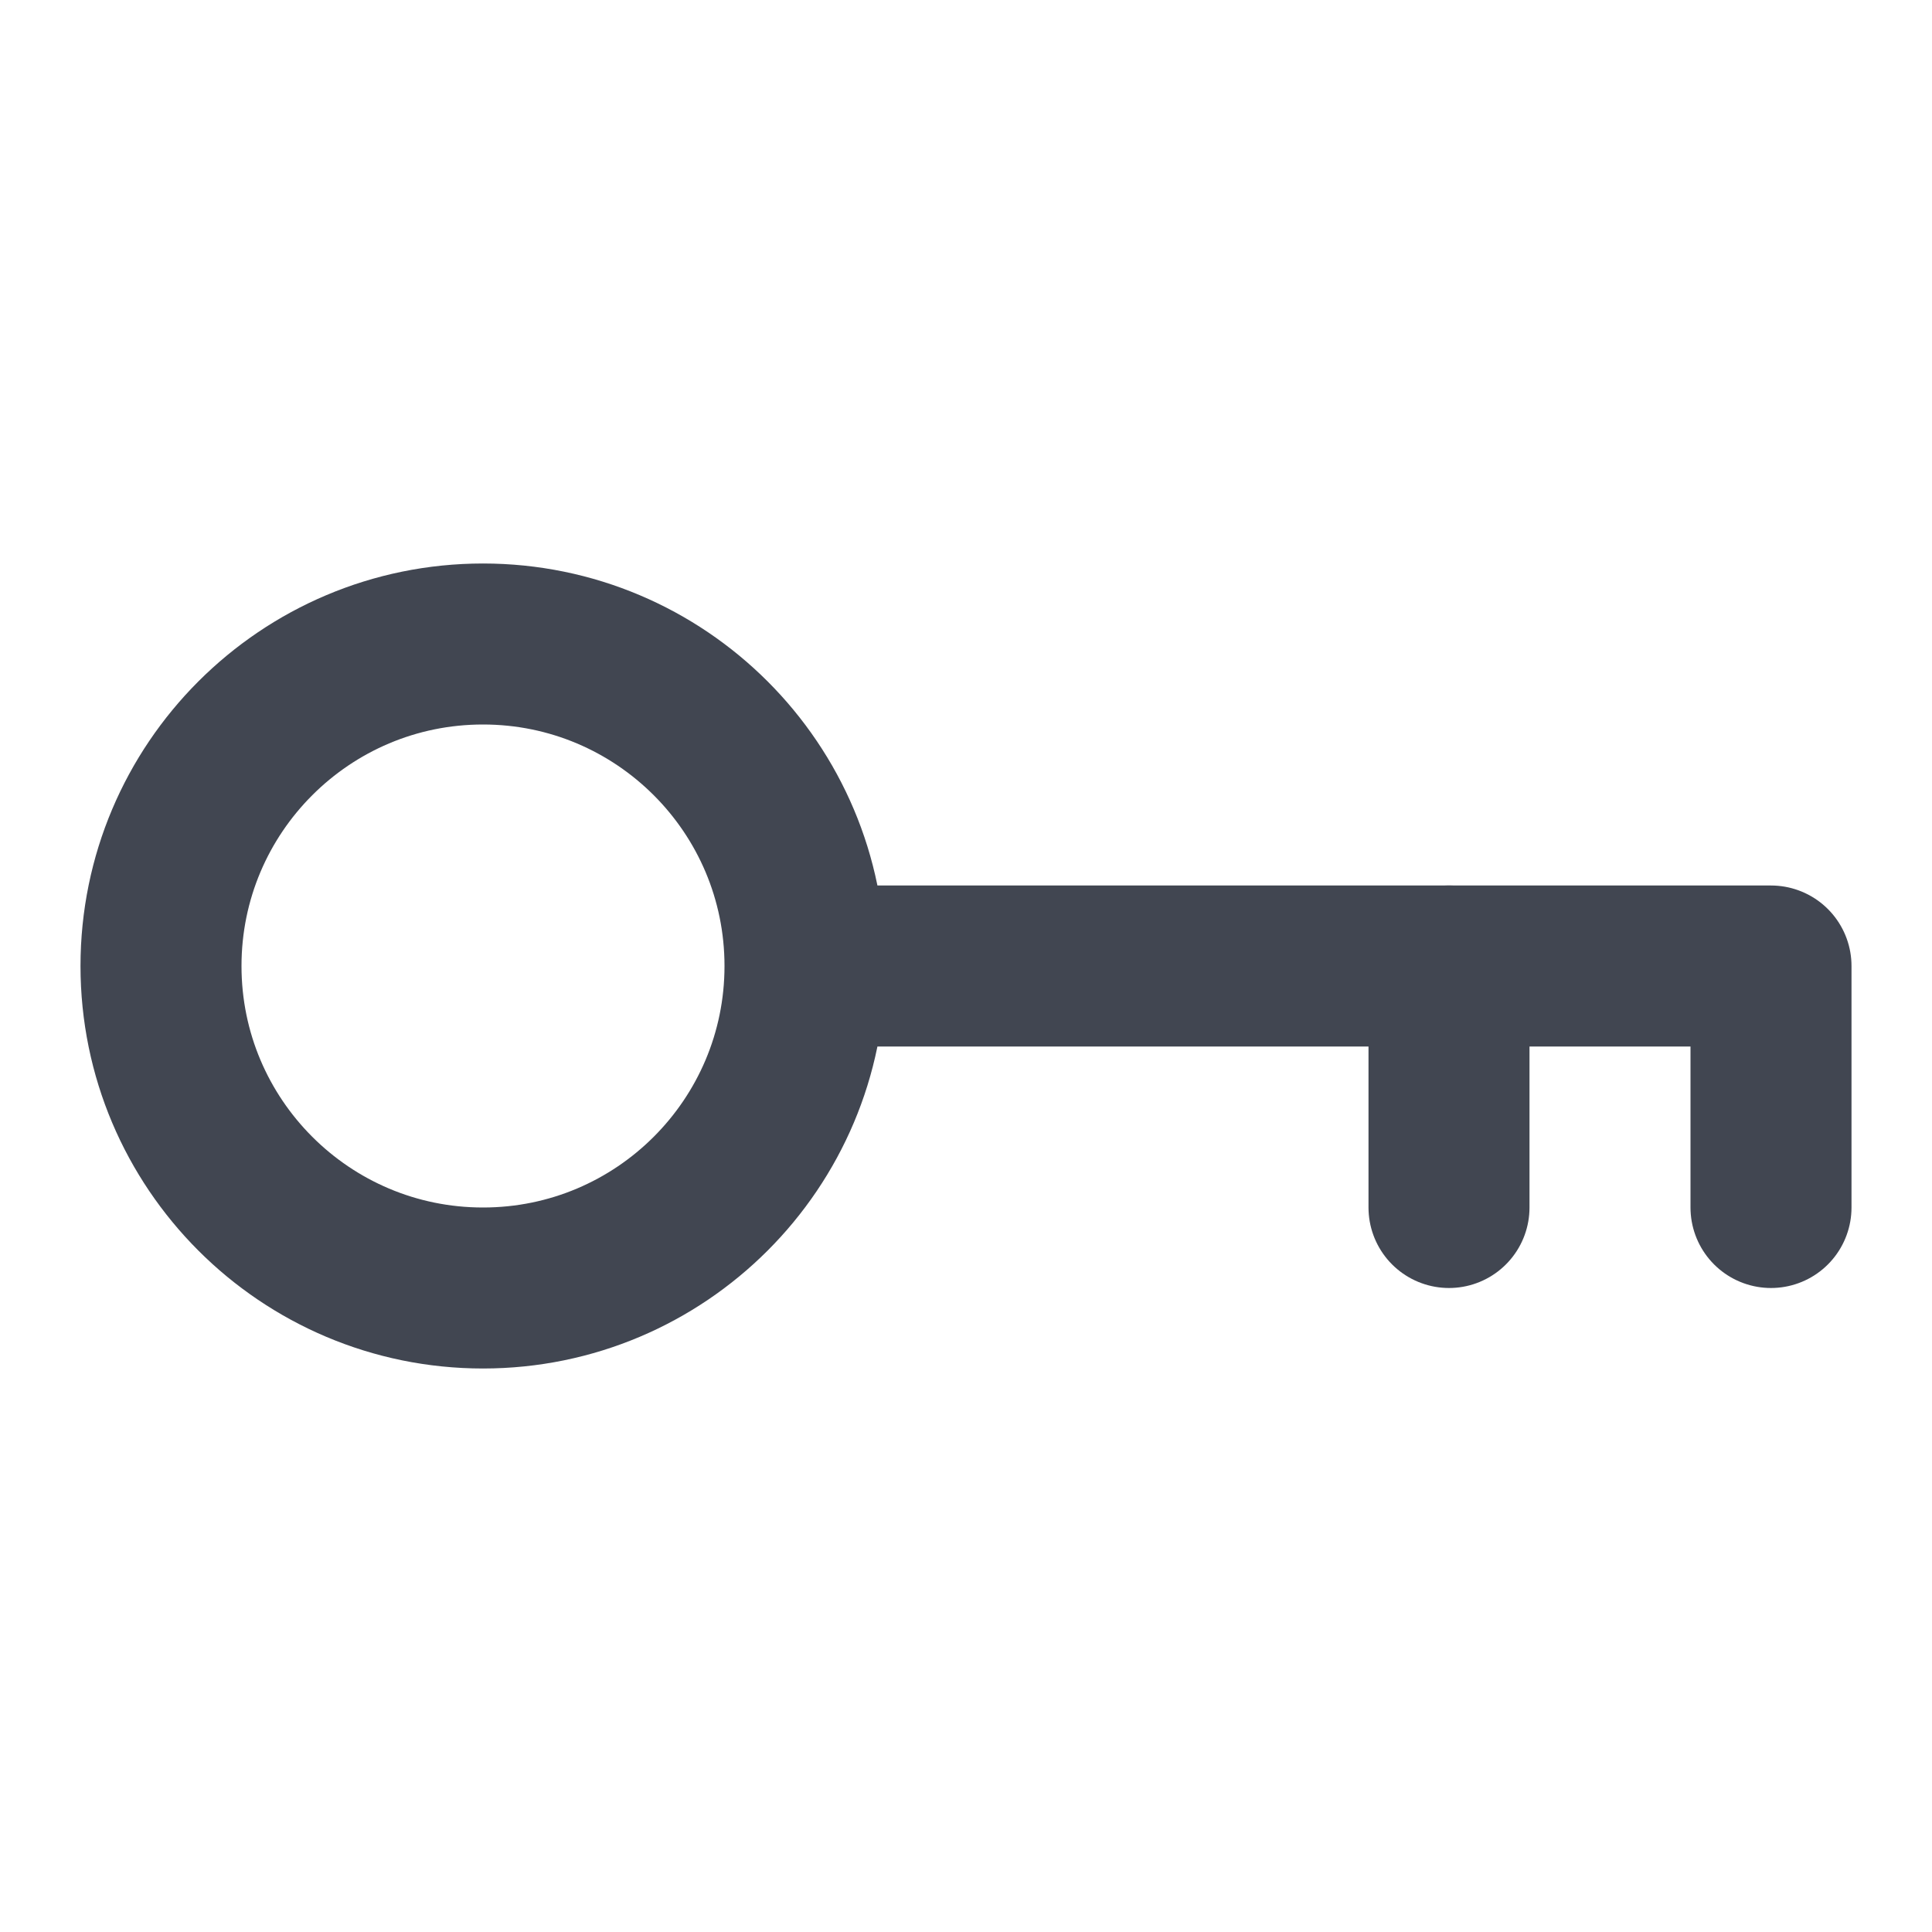 <svg width="24" height="24" viewBox="0 0 24 24" fill="none" xmlns="http://www.w3.org/2000/svg">
<path d="M10 12C10 14.209 8.209 16 6 16C3.791 16 2 14.209 2 12C2 9.791 3.791 8 6 8C8.209 8 10 9.791 10 12ZM10 12H22V15" stroke="#414651" stroke-width="2" stroke-linecap="round" stroke-linejoin="round"/>
<path d="M18 12V15" stroke="#414651" stroke-width="2" stroke-linecap="round" stroke-linejoin="round"/>
</svg>
